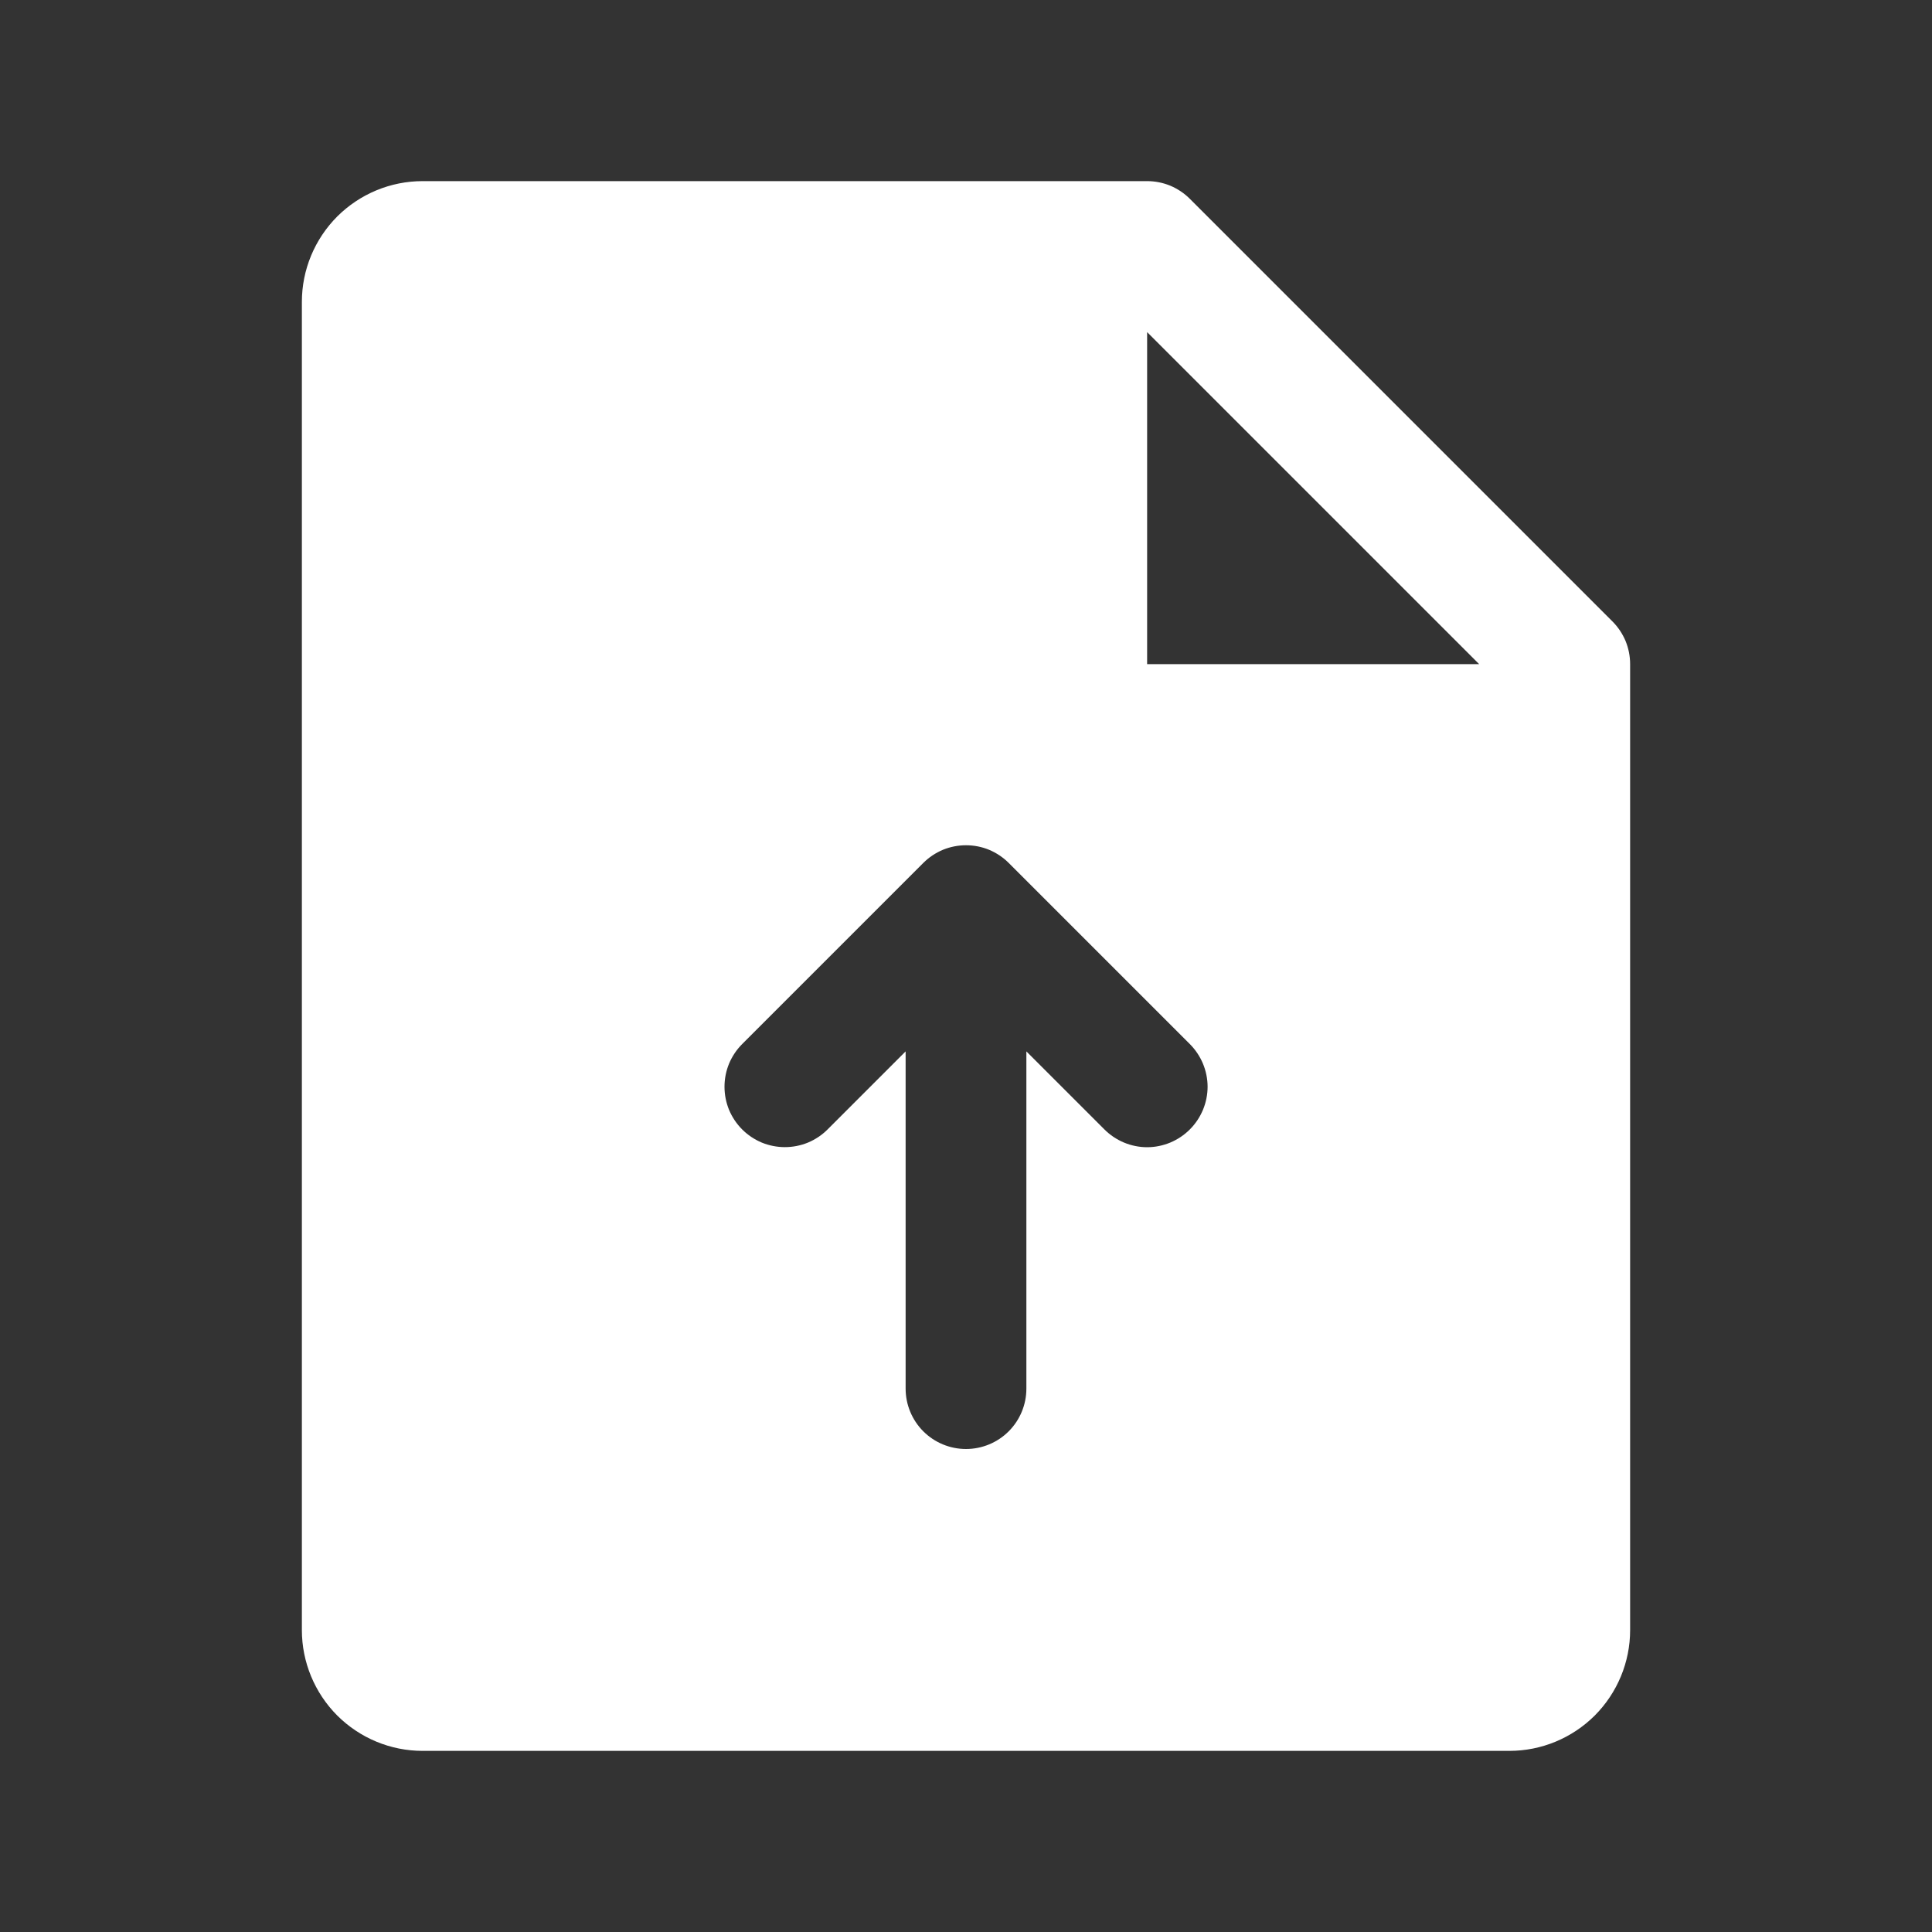 <svg width="20" height="20" viewBox="0 0 20 20" fill="none" xmlns="http://www.w3.org/2000/svg">
    <rect x="0" y="0" width="20" height="20" fill="#333333" stroke="none"/>
    <path
        d="M16.692 6.433L12.317 2.058C12.259 2 12.19 1.954 12.114 1.922C12.038 1.891 11.957 1.875 11.875 1.875H4.375C4.043 1.875 3.726 2.007 3.491 2.241C3.257 2.476 3.125 2.793 3.125 3.125V16.875C3.125 17.206 3.257 17.524 3.491 17.759C3.726 17.993 4.043 18.125 4.375 18.125H15.625C15.957 18.125 16.274 17.993 16.509 17.759C16.743 17.524 16.875 17.206 16.875 16.875V6.875C16.875 6.793 16.859 6.712 16.828 6.636C16.796 6.56 16.75 6.491 16.692 6.433ZM12.317 11.692C12.259 11.75 12.19 11.796 12.114 11.828C12.039 11.859 11.957 11.876 11.875 11.876C11.793 11.876 11.711 11.859 11.636 11.828C11.56 11.796 11.491 11.75 11.433 11.692L10.625 10.884V14.375C10.625 14.541 10.559 14.7 10.442 14.817C10.325 14.934 10.166 15 10 15C9.834 15 9.675 14.934 9.558 14.817C9.441 14.7 9.375 14.541 9.375 14.375V10.884L8.567 11.692C8.509 11.75 8.44 11.796 8.364 11.828C8.288 11.859 8.207 11.875 8.125 11.875C8.043 11.875 7.962 11.859 7.886 11.828C7.81 11.796 7.741 11.75 7.683 11.692C7.625 11.634 7.579 11.565 7.547 11.489C7.516 11.413 7.5 11.332 7.5 11.25C7.5 11.168 7.516 11.087 7.547 11.011C7.579 10.935 7.625 10.866 7.683 10.808L9.558 8.933C9.616 8.875 9.685 8.829 9.761 8.797C9.837 8.766 9.918 8.75 10 8.75C10.082 8.75 10.164 8.766 10.239 8.797C10.315 8.829 10.384 8.875 10.442 8.933L12.317 10.808C12.375 10.866 12.421 10.935 12.453 11.011C12.484 11.086 12.501 11.168 12.501 11.25C12.501 11.332 12.484 11.414 12.453 11.489C12.421 11.565 12.375 11.634 12.317 11.692ZM11.875 6.875V3.438L15.312 6.875H11.875Z"
        fill="white" />
</svg>